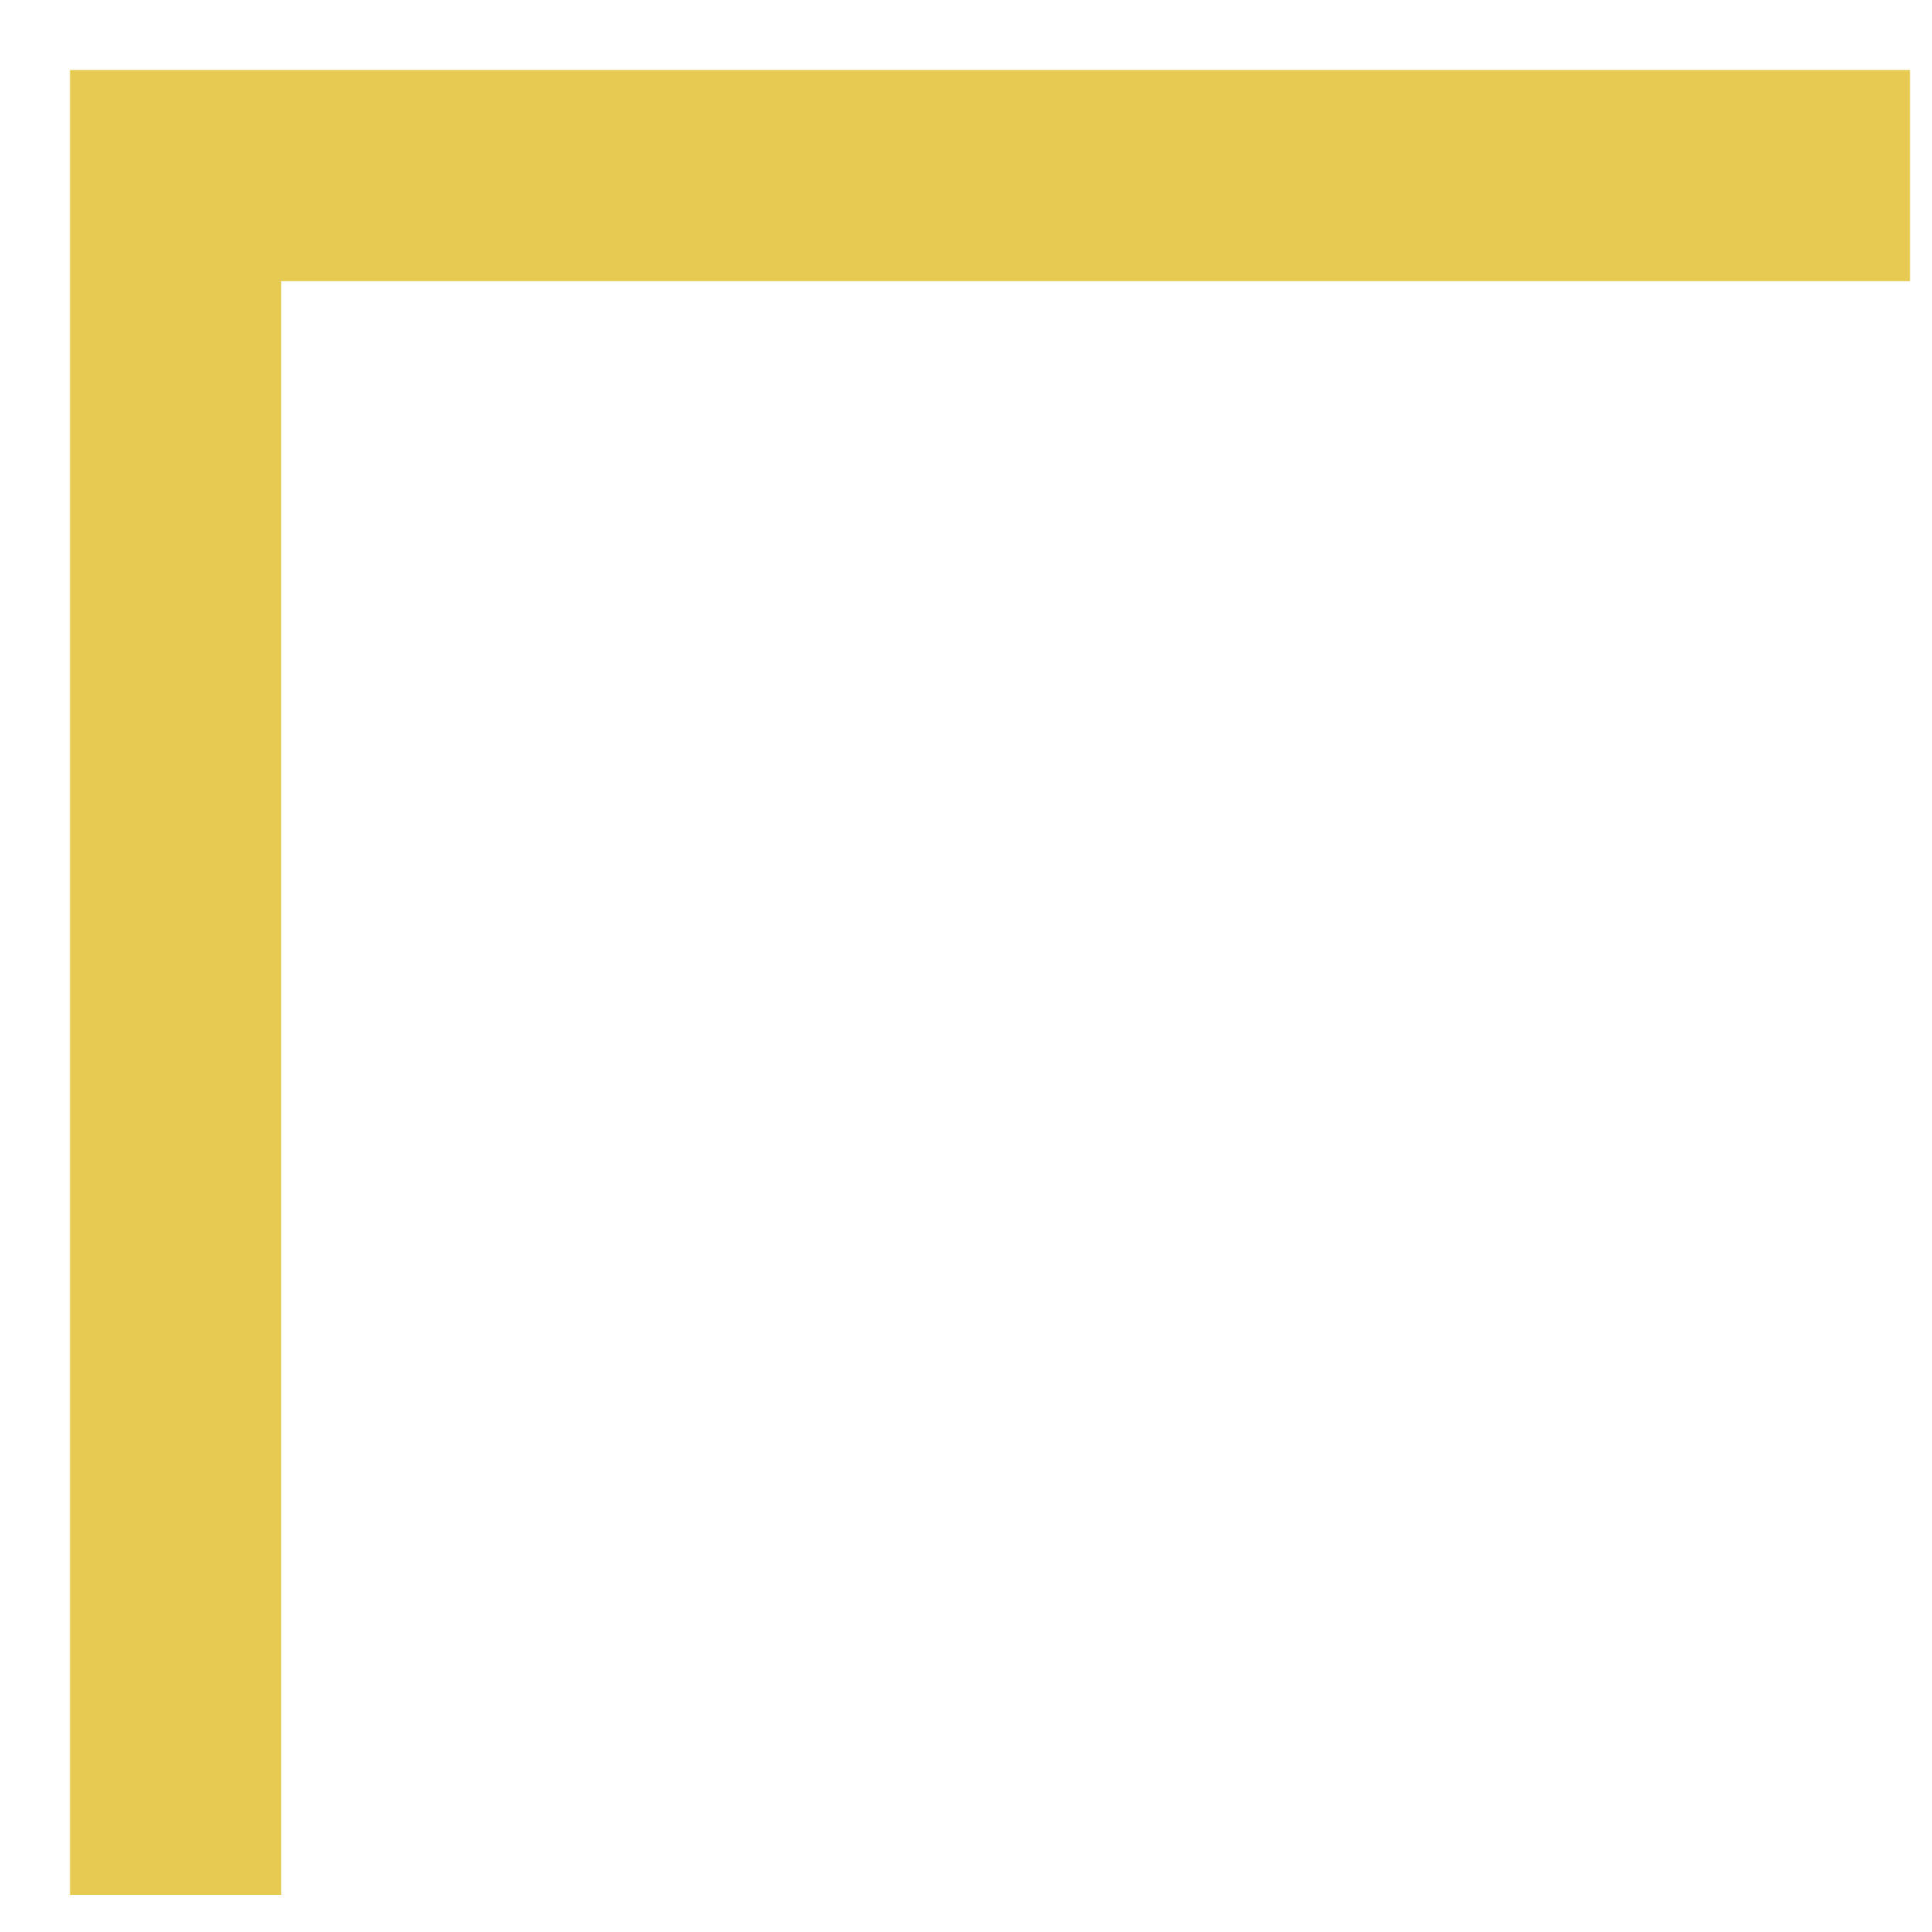<?xml version="1.0" encoding="UTF-8"?> <svg xmlns="http://www.w3.org/2000/svg" width="22" height="22" viewBox="0 0 22 22" fill="none"><path d="M2 21.578L2 2L21.75 2" stroke="#E7CA52" stroke-width="2.404"></path></svg> 